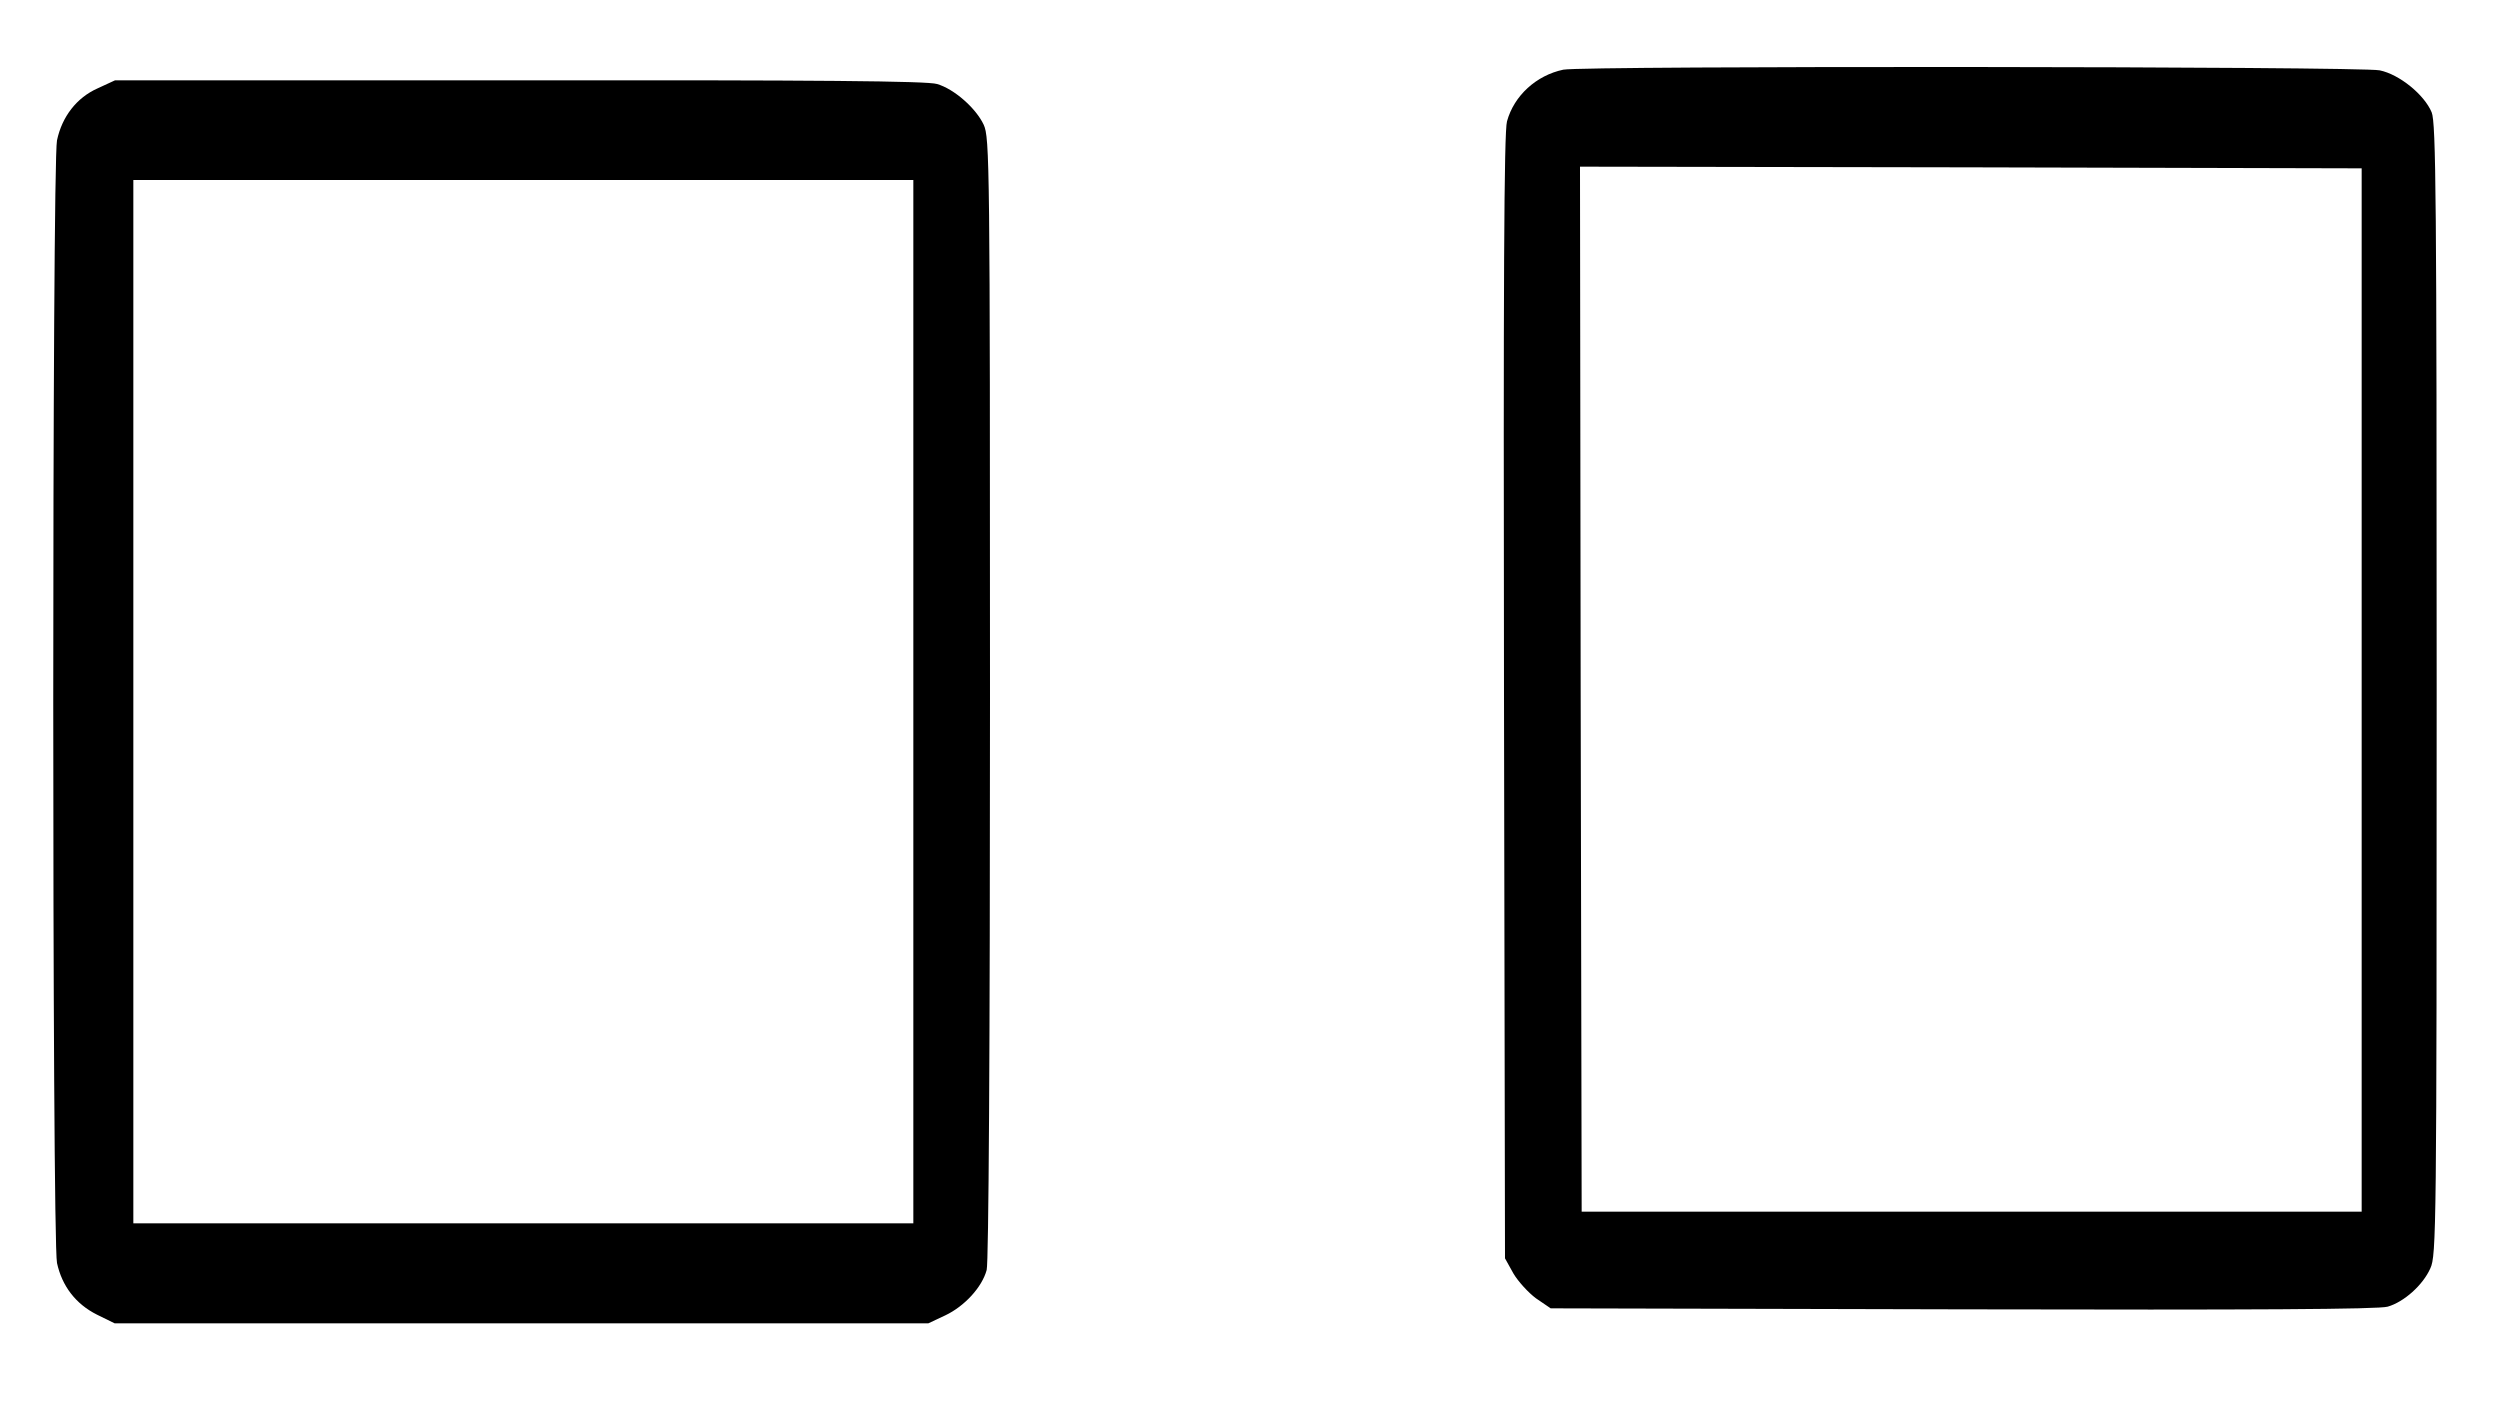 <?xml version="1.0" standalone="no"?>
<!DOCTYPE svg PUBLIC "-//W3C//DTD SVG 20010904//EN"
 "http://www.w3.org/TR/2001/REC-SVG-20010904/DTD/svg10.dtd">
<svg version="1.0" xmlns="http://www.w3.org/2000/svg"
 width="750pt" height="421pt" viewBox="0 0 750 421"
 preserveAspectRatio="xMidYMid meet">

<g transform="translate(0,421) scale(0.1,-0.1)"
fill="#000000" stroke="none">
<path d="M4690 4001 c-81 -17 -148 -78 -169 -155 -9 -30 -11 -492 -9 -1726 l3
-1685 25 -45 c14 -24 45 -58 68 -75 l44 -30 1236 -3 c874 -2 1248 0 1275 8 49
14 106 65 128 115 18 38 19 117 19 1736 0 1468 -2 1701 -15 1732 -22 53 -97
114 -156 126 -57 12 -2389 14 -2449 2z m2395 -1861 l0 -1565 -1170 0 -1170 0
-3 1568 -2 1567 1172 -2 1173 -3 0 -1565z"/>
<path d="M293 3945 c-63 -28 -107 -85 -122 -156 -15 -70 -15 -3298 0 -3368 15
-69 56 -123 120 -155 l53 -26 1220 0 1221 0 51 24 c57 27 110 84 124 136 6 22
10 655 10 1715 0 1610 -1 1682 -19 1721 -23 49 -88 107 -140 122 -28 9 -358
12 -1252 11 l-1214 0 -52 -24z m2447 -1840 l0 -1565 -1170 0 -1170 0 0 1565 0
1565 1170 0 1170 0 0 -1565z"/>
</g>
</svg>
